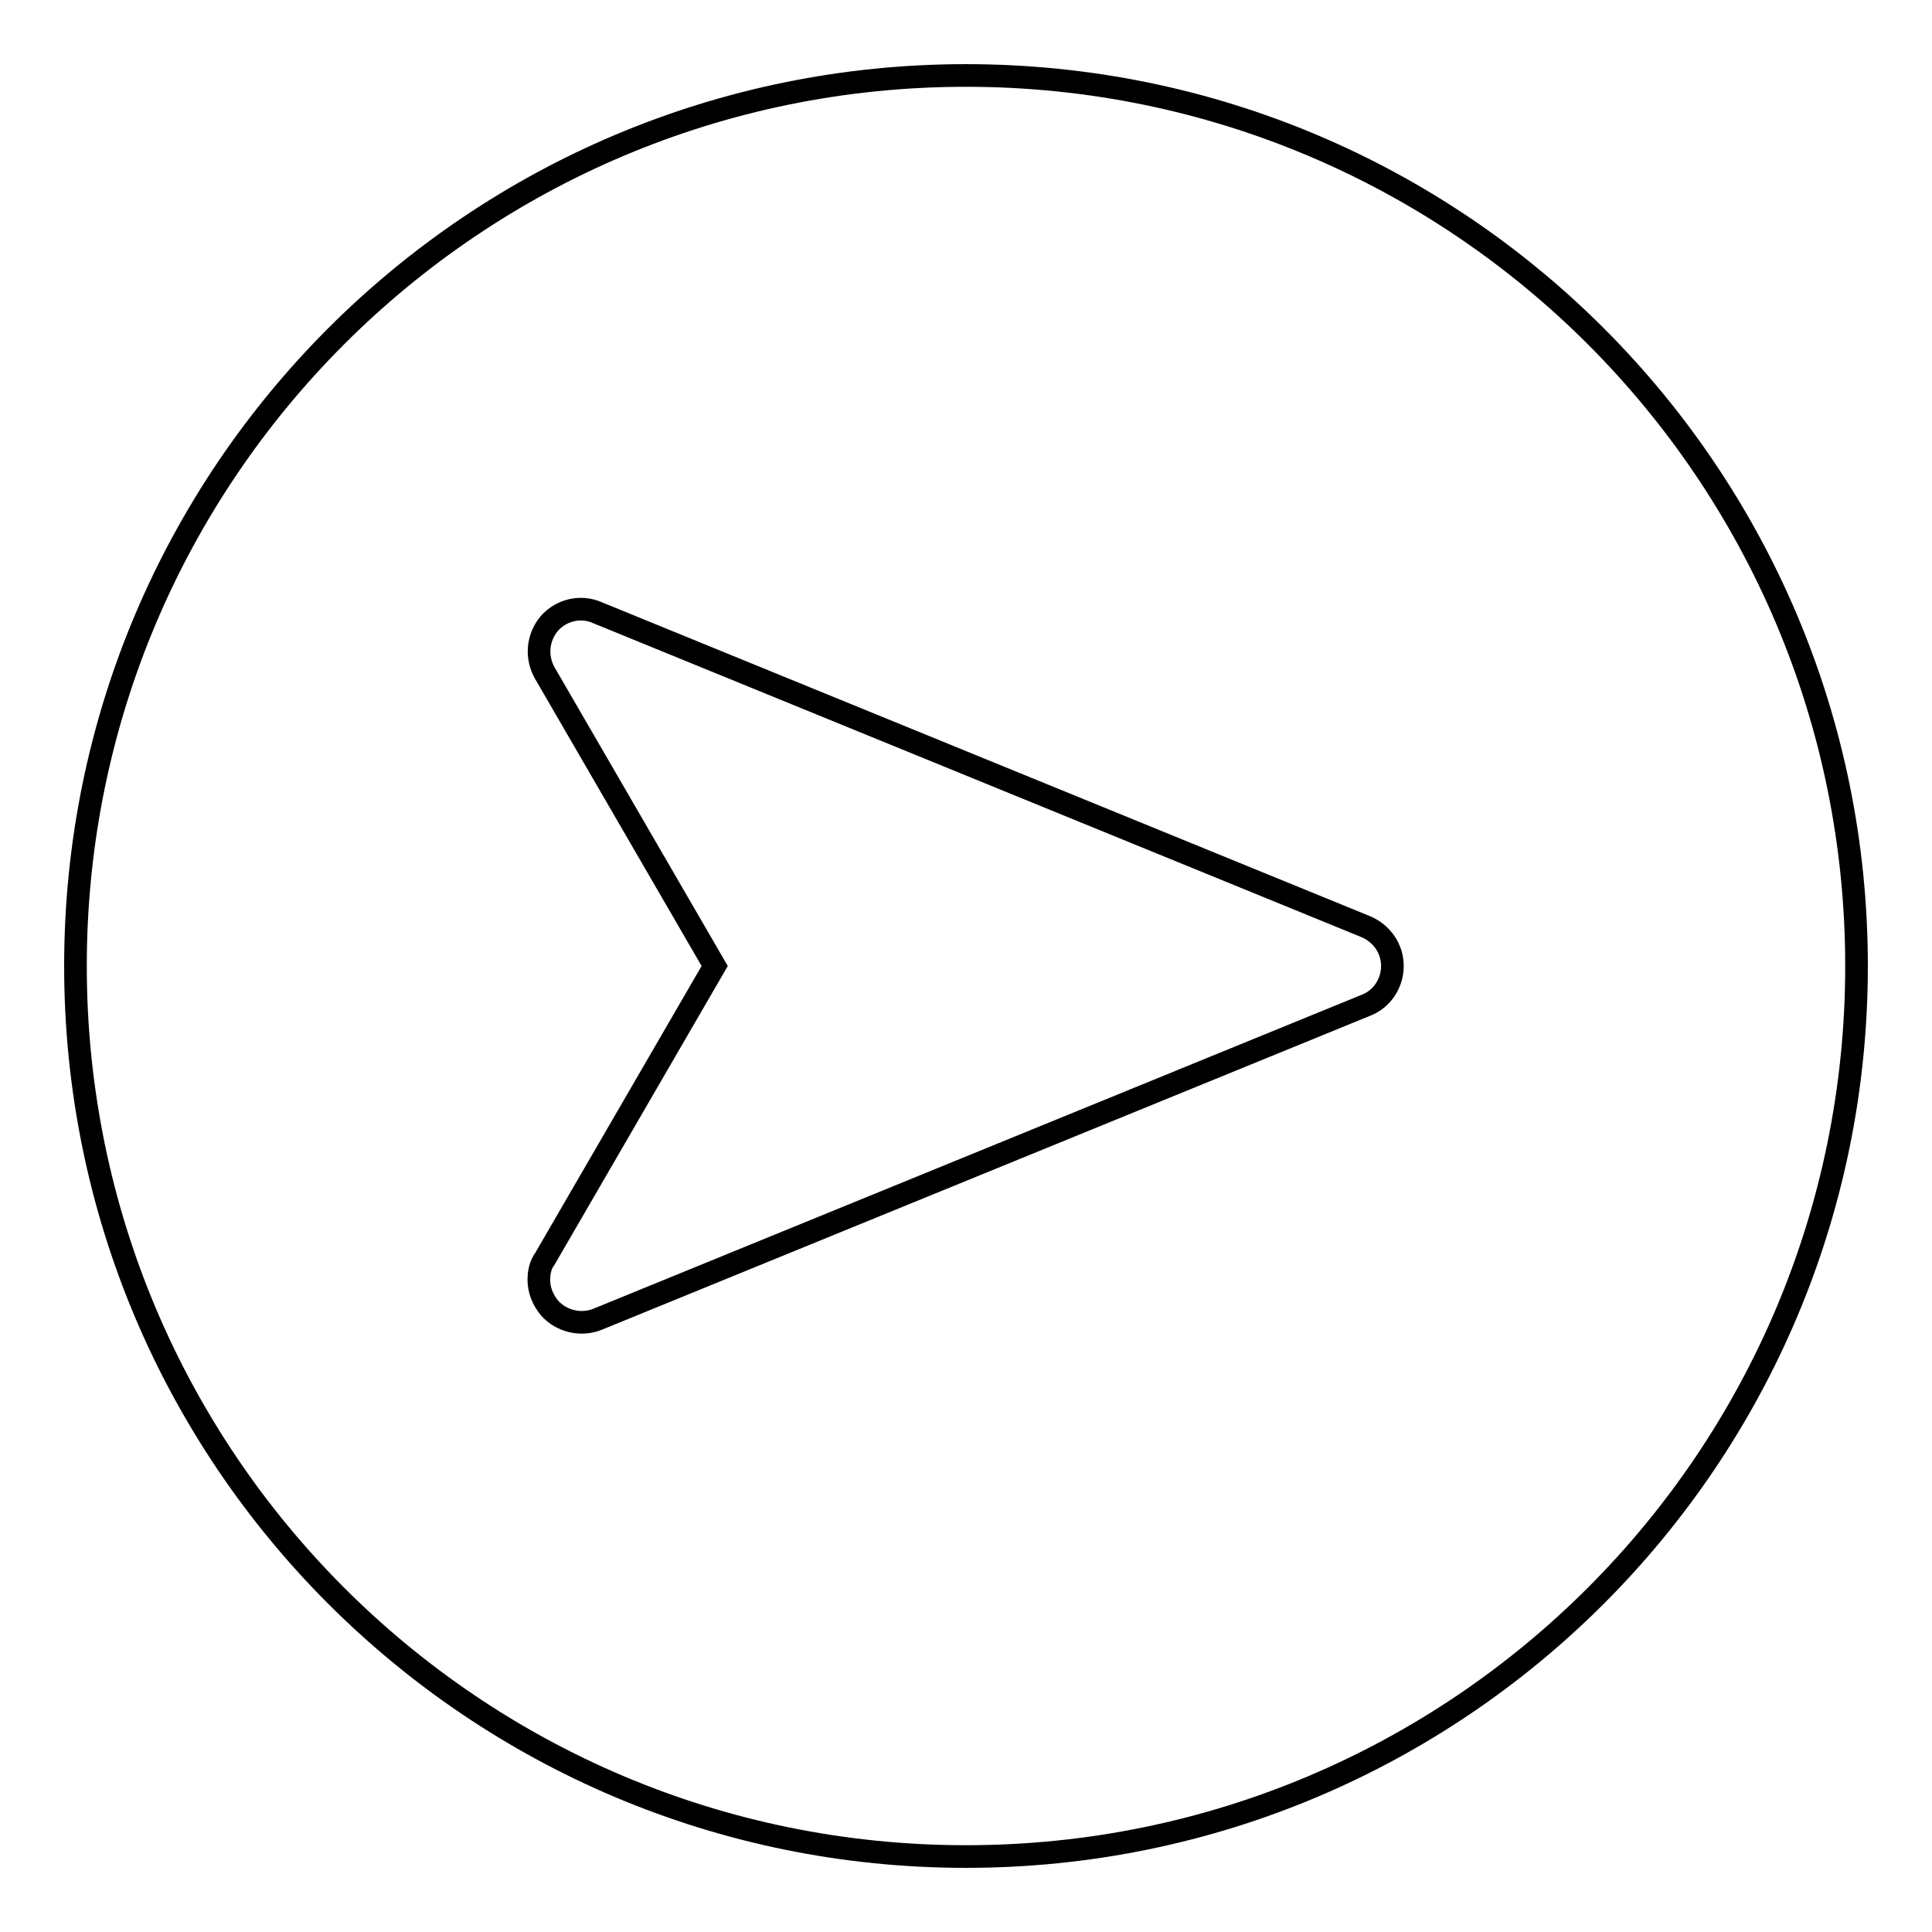 <?xml version="1.0" encoding="utf-8"?>
<!-- Svg Vector Icons : http://www.onlinewebfonts.com/icon -->
<!DOCTYPE svg PUBLIC "-//W3C//DTD SVG 1.1//EN" "http://www.w3.org/Graphics/SVG/1.1/DTD/svg11.dtd">
<svg version="1.1" xmlns="http://www.w3.org/2000/svg" xmlns:xlink="http://www.w3.org/1999/xlink" x="0px" y="0px" viewBox="0 0 256 256" enable-background="new 0 0 256 256" xml:space="preserve">
<g><g><g><path stroke-width="3" fill-opacity="0" stroke="#000000"  d="M10,128c0,65.2,52.8,118,118,118c65.2,0,118-52.8,118-118c0-65.2-52.8-118-118-118C62.8,10,10,62.8,10,128z M79.2,81.2l101.8,41.6c2.1,0.9,3.5,2.9,3.5,5.2c0,2.3-1.4,4.4-3.5,5.2L79.2,174.8c-2.2,0.9-4.8,0.3-6.4-1.5c-0.9-1.1-1.4-2.4-1.4-3.7c0-1,0.2-2,0.8-2.8L94.7,128L72.2,89.2c-1.2-2.1-1-4.7,0.6-6.6C74.4,80.8,77,80.2,79.2,81.2z"/></g><g></g><g></g><g></g><g></g><g></g><g></g><g></g><g></g><g></g><g></g><g></g><g></g><g></g><g></g><g></g></g></g>
</svg>